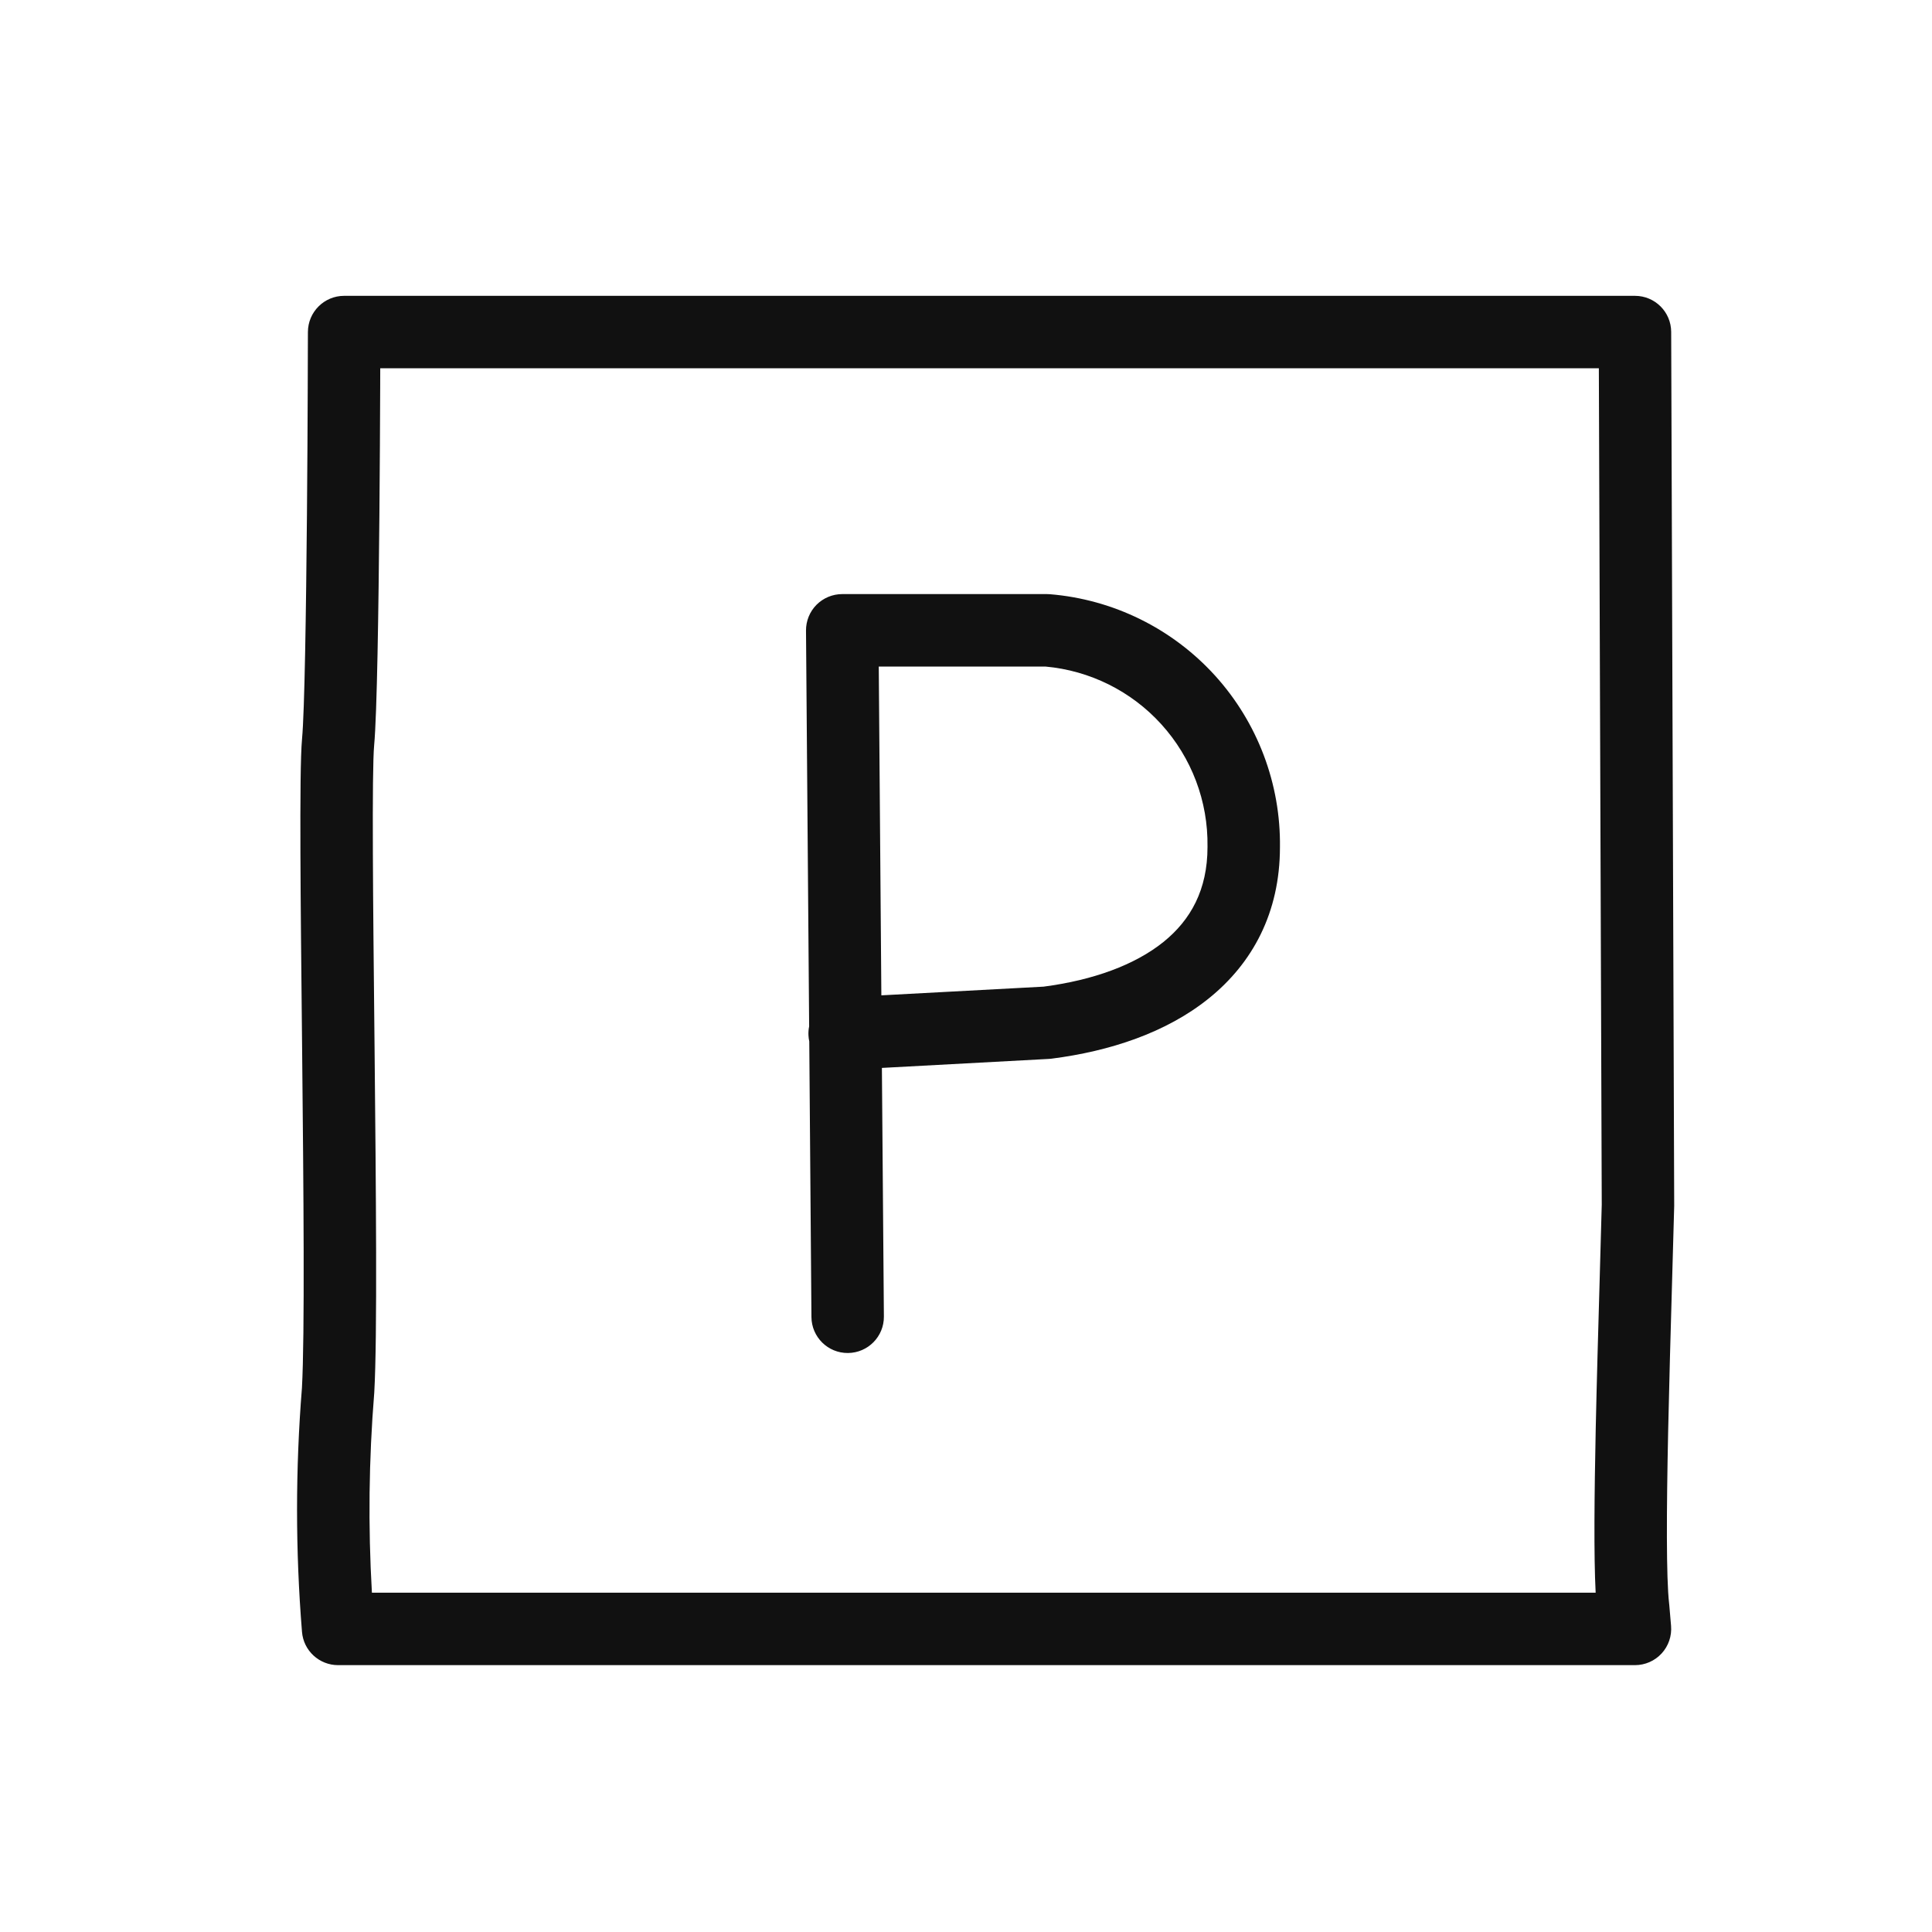 <svg width="32" height="32" viewBox="0 0 32 32" fill="none" xmlns="http://www.w3.org/2000/svg">
<path fill-rule="evenodd" clip-rule="evenodd" d="M13.524 10.017C13.637 9.904 13.79 9.84 13.95 9.84H17.34C17.356 9.84 17.373 9.841 17.389 9.842C18.438 9.928 19.415 10.409 20.123 11.188C20.829 11.966 21.214 12.983 21.2 14.034C21.199 15.115 20.747 15.953 20.021 16.537C19.316 17.105 18.382 17.412 17.416 17.535C17.401 17.537 17.387 17.538 17.372 17.539L14.607 17.688L14.64 21.805C14.643 22.137 14.376 22.407 14.045 22.41C13.713 22.413 13.443 22.146 13.44 21.815L13.404 17.249C13.397 17.217 13.393 17.185 13.391 17.152C13.388 17.1 13.392 17.049 13.402 17L13.35 10.445C13.349 10.285 13.411 10.131 13.524 10.017ZM14.598 16.486L17.285 16.342C18.11 16.234 18.798 15.981 19.269 15.603C19.722 15.238 20 14.737 20 14.03V14.021L20 14.021C20.011 13.273 19.737 12.549 19.234 11.995C18.737 11.447 18.051 11.106 17.314 11.04H14.555L14.598 16.486Z" fill="#111111"/>
<path fill-rule="evenodd" clip-rule="evenodd" d="M5.1 5.499C5.101 5.168 5.369 4.9 5.7 4.9H27.08C27.411 4.9 27.679 5.167 27.68 5.498L27.73 19.958L27.73 19.975C27.72 20.364 27.707 20.812 27.693 21.292C27.671 22.058 27.647 22.902 27.63 23.701C27.602 25.02 27.597 26.137 27.646 26.561L27.648 26.579L27.678 26.929C27.692 27.096 27.636 27.262 27.522 27.386C27.408 27.51 27.248 27.58 27.08 27.58H5.6C5.287 27.58 5.027 27.34 5.002 27.029C4.893 25.684 4.893 24.333 5.001 22.989C5.049 22.124 5.028 19.717 5.004 17.366C5.003 17.268 5.002 17.171 5.001 17.073C4.99 16.005 4.979 14.971 4.976 14.131C4.973 13.233 4.977 12.514 5.003 12.235C5.045 11.782 5.07 10.119 5.084 8.526C5.091 7.739 5.095 6.982 5.097 6.422C5.098 6.142 5.099 5.911 5.099 5.75L5.1 5.499ZM6.298 6.1C6.298 6.199 6.298 6.309 6.297 6.427C6.295 6.988 6.291 7.747 6.284 8.537C6.27 10.096 6.245 11.828 6.197 12.345C6.178 12.552 6.172 13.196 6.176 14.126C6.179 14.962 6.19 15.993 6.201 17.062C6.202 17.159 6.203 17.256 6.204 17.354C6.227 19.682 6.251 22.153 6.199 23.064L6.198 23.078C6.109 24.177 6.096 25.28 6.16 26.38H26.429C26.397 25.764 26.408 24.741 26.43 23.676C26.447 22.875 26.472 22.018 26.494 21.246C26.508 20.772 26.52 20.33 26.53 19.953L26.482 6.1H6.298Z" fill="#111111"/>
</svg>
